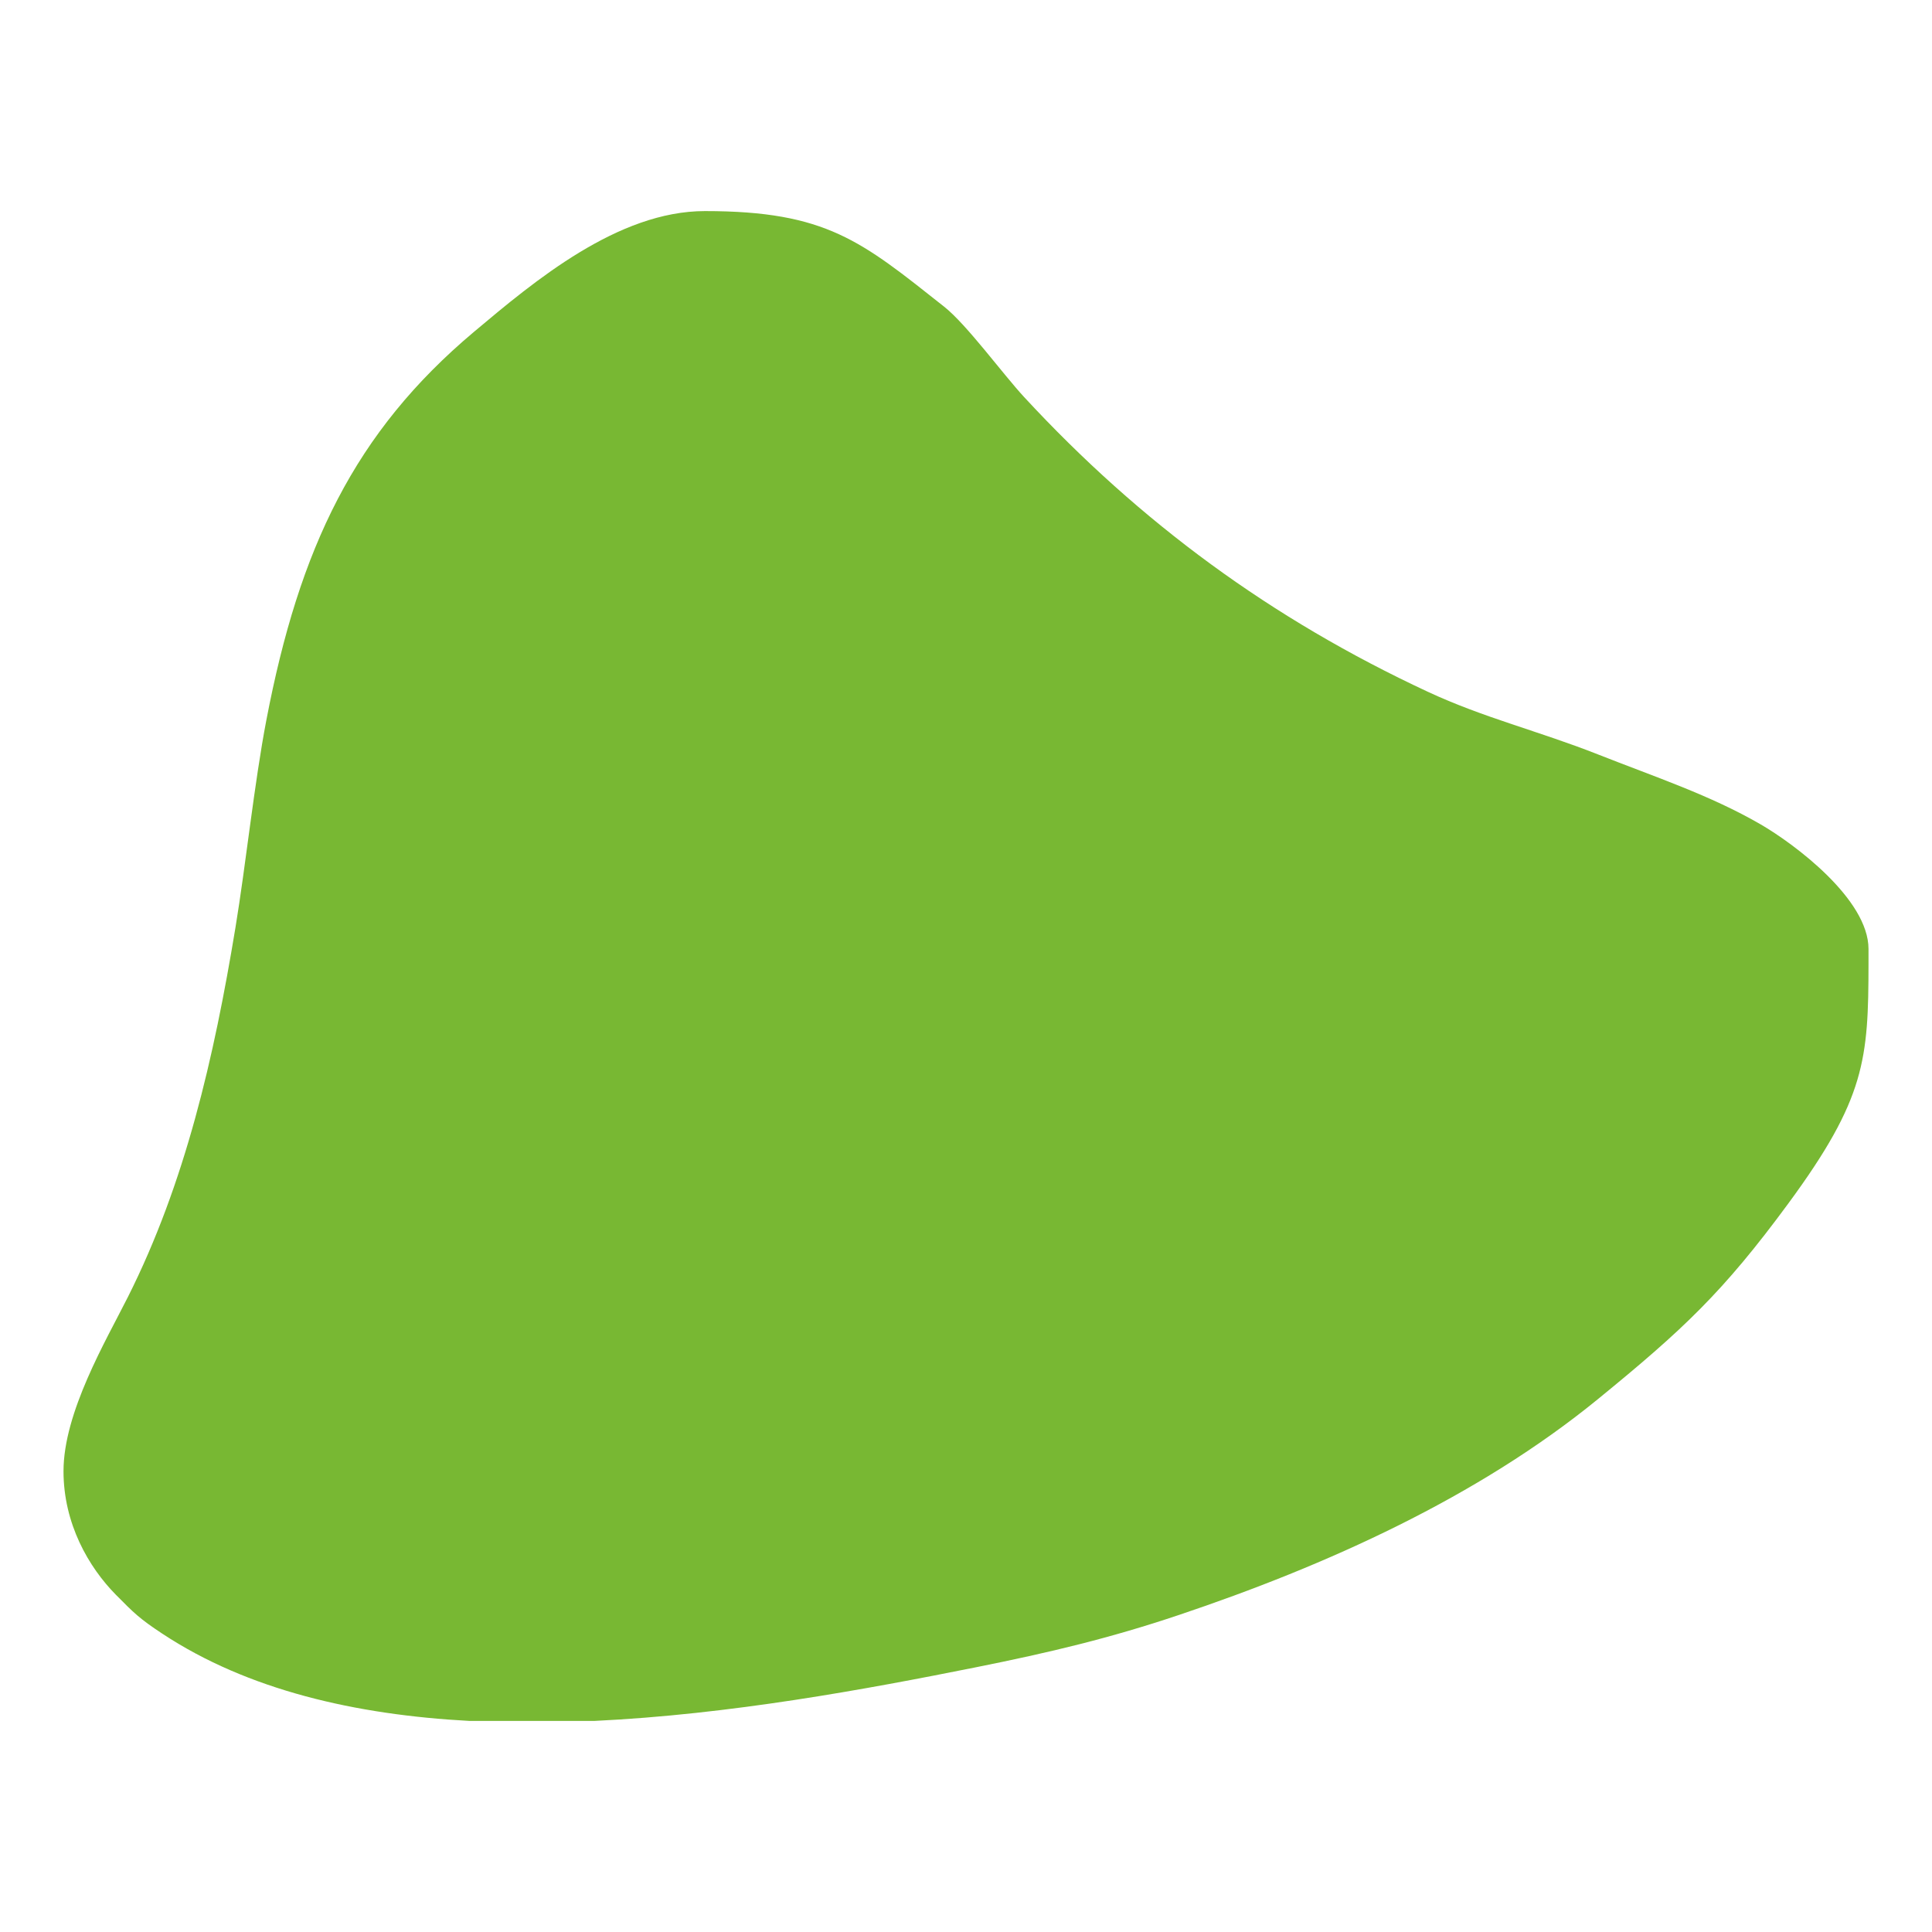 <?xml version="1.0" encoding="UTF-8"?> <!-- Creator: CorelDRAW 2018 (64-Bit) --> <svg xmlns="http://www.w3.org/2000/svg" xmlns:xlink="http://www.w3.org/1999/xlink" xml:space="preserve" width="25.4mm" height="25.4mm" style="shape-rendering:geometricPrecision; text-rendering:geometricPrecision; image-rendering:optimizeQuality; fill-rule:evenodd; clip-rule:evenodd" viewBox="0 0 2540 2540"> <defs> <style type="text/css"> <![CDATA[ .fil0 {fill:#78B833} ]]> </style> </defs> <g id="Слой_x0020_1">  <path class="fil0" d="M83.49 1934.15c0,69.05 33.01,126.15 68.85,162.47 23.76,24.07 31.28,31.52 60.88,51.06 112.79,74.48 254.5,106.78 403.78,114.81l164.5 0c178.55,-8.5 356.87,-41.58 500.32,-70.27 99.46,-19.89 178.18,-38.86 267.11,-68.69 194.91,-65.38 393.8,-155.06 551.76,-284.03 111.88,-91.35 164.45,-140.42 250.3,-257.14 101.58,-138.08 105.39,-189.72 105.53,-315.61l0 -19.14c0,-65.35 -97.23,-138.01 -142.03,-163.93 -66.11,-38.25 -137.44,-61.78 -213.98,-91.98 -77.45,-30.55 -149.7,-47.9 -223.61,-82.34 -205.09,-95.56 -377.49,-221.94 -530.5,-387.36 -28.09,-30.38 -75.44,-95.32 -105.1,-118.78 -108.93,-86.16 -154.62,-125.71 -314.56,-125.71 -114.42,0 -223.94,91.78 -303.77,158.9 -156.67,131.73 -229.45,283.69 -272.86,510.69 -15.82,82.7 -26.92,189.76 -40.63,272.79 -28.12,170.45 -65.87,335.16 -141.41,485.42 -28.89,57.45 -84.58,151.54 -84.58,228.84z"></path> </g> </svg> 